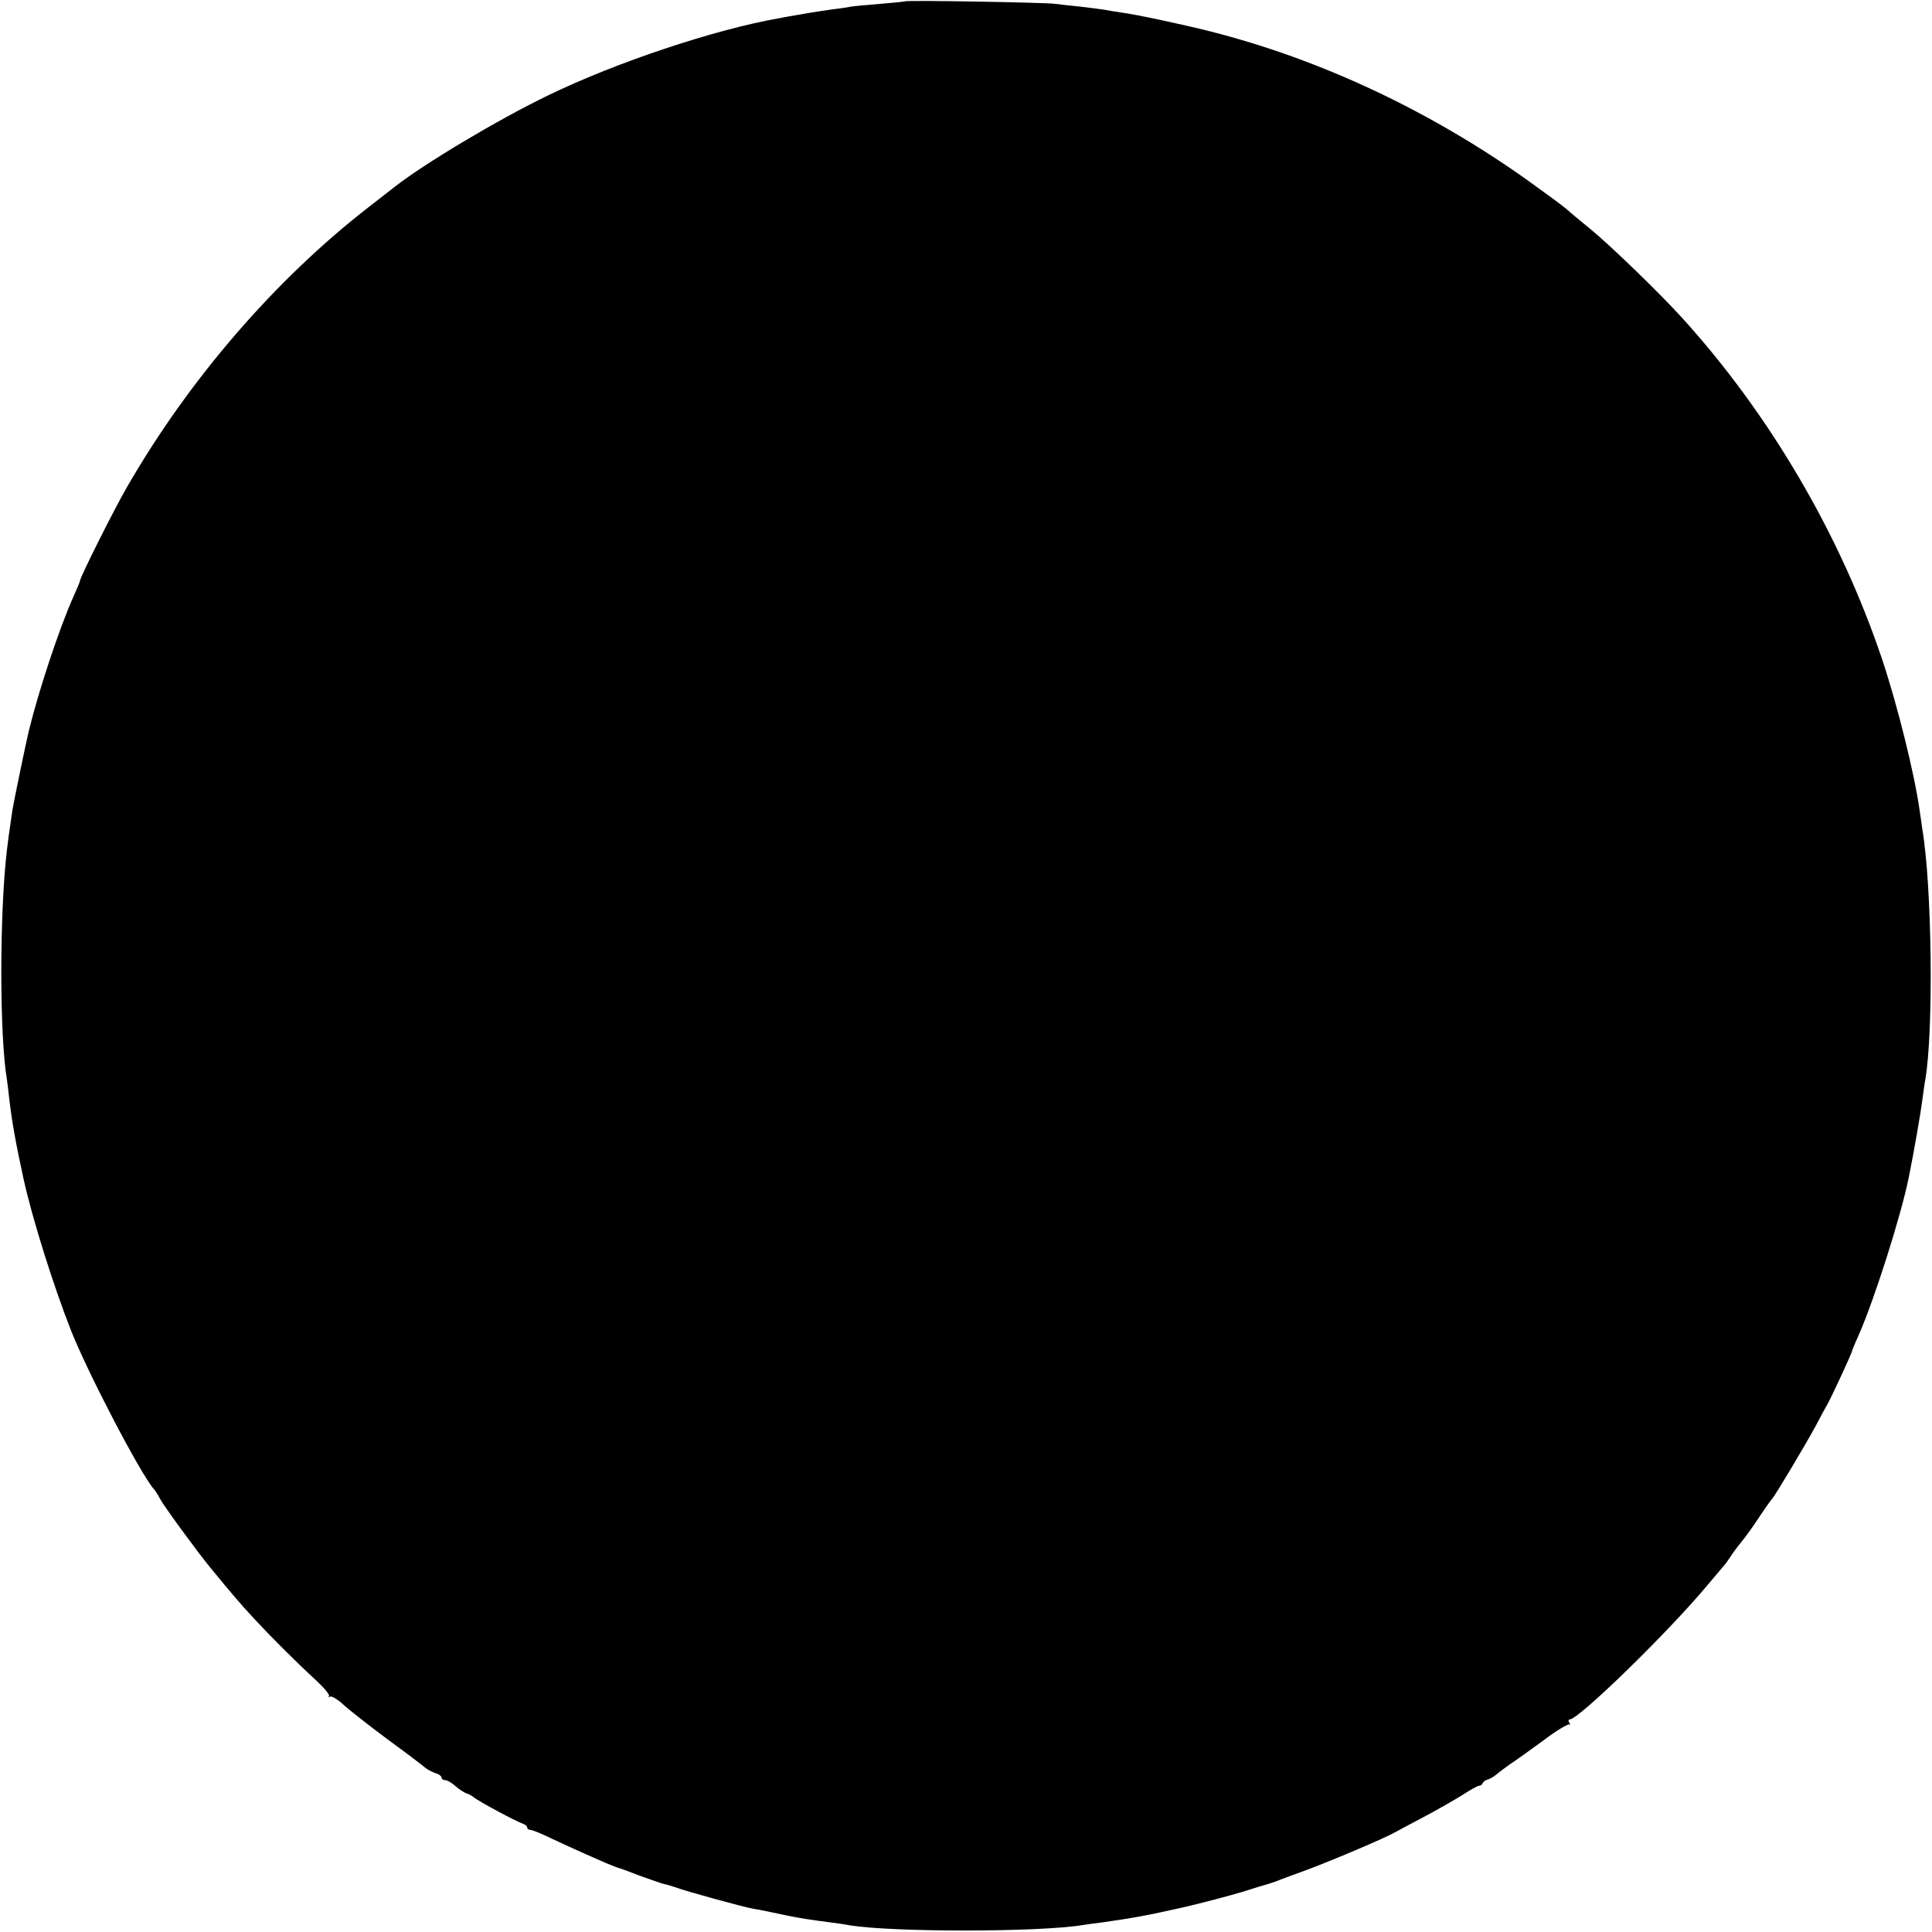 <svg version="1.0" xmlns="http://www.w3.org/2000/svg" width="933.333" height="933.333" viewBox="0 0 700 700"><path d="M327.8.5c-.1.1-4.2.5-8.9.9s-9.5.8-10.5 1c-1 .2-4.1.7-6.9 1-2.7.4-7.6 1.1-10.7 1.7-3.2.5-7 1.2-8.5 1.5-23.4 4.1-59.1 16-83.8 28-18 8.7-44.8 24.7-55.5 33.1-.8.6-5.1 4-9.5 7.4-33.9 26.3-65.1 62.5-87.5 101.4-4.7 8.1-17 32.7-17 33.9 0 .3-1.1 2.9-2.4 5.8-5.1 11.4-12.6 34-16.2 48.8-1 4.1-5.5 25.9-5.9 28.5-1.3 8.7-1.6 11.3-2 14.5-2.7 23.1-2.7 67 0 83.1.2 1.3.6 4.6.9 7.4.9 7.8 2.3 15.6 5.1 28.5 3.1 14.2 10.9 39.1 17.4 55.5 6.4 15.9 25 51.5 29.9 57.1.5.5 1.5 2.1 2.2 3.5 1.4 2.6 13.6 19.3 17.9 24.5 8 9.8 11.1 13.4 16.1 18.8 6.2 6.7 15 15.5 22.7 22.6 2.8 2.6 4.9 5.1 4.5 5.6-.4.4-.2.5.4.1.5-.3 2.7 1 4.8 2.9 2 1.9 9.2 7.5 15.9 12.5 6.7 4.9 12.9 9.6 13.8 10.4.9.7 2.6 1.6 3.8 2 1.2.3 2.1 1.1 2.1 1.6s.6.9 1.4.9c.7 0 2.4 1 3.8 2.3 1.4 1.2 3.2 2.3 3.9 2.5.8.2 2 .9 2.7 1.5 1.7 1.4 15.1 8.6 17.5 9.4.9.3 1.7.9 1.7 1.4 0 .5.5.9 1.2.9.6 0 4.4 1.5 8.2 3.4 3.9 1.8 9.1 4.2 11.6 5.3 2.5 1.1 5.9 2.6 7.5 3.3 1.7.7 3.5 1.4 4 1.6.6.1 4.2 1.4 8 2.9 3.9 1.4 7.9 2.8 9 3.1 1.1.2 3.1.8 4.5 1.3 3.4 1.3 24.5 7.1 28 7.7 2.2.3 6.8 1.3 12 2.4 4.4.9 8.5 1.6 16.5 2.6 2.2.3 5.1.7 6.5 1 15.8 2.5 68.2 2.5 84.2-.1 1.3-.2 4.6-.7 7.3-1 11.9-1.7 16.1-2.5 29.5-5.5 6.9-1.6 16.3-4.1 21-5.5 4.7-1.5 9-2.8 9.5-2.9.6-.2 1.9-.6 3-1 1.1-.5 6.3-2.4 11.5-4.3 9.6-3.6 27.9-11.4 31.4-13.4 1-.6 5.8-3.1 10.5-5.6 4.7-2.5 11-6.1 13.9-7.9 2.9-1.9 5.6-3.4 6.1-3.4s1.1-.4 1.3-.9c.2-.5.9-1.1 1.7-1.3.8-.2 2.2-1 3.2-1.8.9-.8 3.2-2.5 5-3.8 1.9-1.2 7.3-5.1 12.1-8.6 4.7-3.6 9-6.1 9.4-5.8.4.4.4.1 0-.6-.4-.6-.4-1.2.1-1.2 3.3 0 35.7-31.6 49.8-48.5 2.8-3.3 5.5-6.5 6-7.1.6-.6 1.7-2.2 2.5-3.4.8-1.3 2.6-3.7 4-5.4 1.4-1.7 4.4-5.8 6.5-9.1 2.2-3.3 4.3-6.2 4.6-6.5.9-.8 12.7-20.6 16-26.8 1.6-3.1 3.4-6.4 3.9-7.2 1.3-2.2 9-18.8 9-19.4 0-.3 1.1-2.9 2.4-5.8 5.5-12.3 15.4-43.3 18.2-57.3 1.9-9.3 4.4-23.9 4.9-28 .4-2.8.8-6.1 1.1-7.5 3-17.6 2.4-70-1.1-90.5-.2-1.7-.7-4.8-1-7-1.9-13.4-8.1-38.3-13.6-54.7-15.2-45.2-40.8-88.8-72.5-123.7-8.4-9.2-25.7-26-33.4-32.3-3.6-2.9-7.4-6.1-8.5-7.1-1.1-1-7.5-5.7-14.2-10.5-35.3-25.1-74.9-43.7-114.7-53.8-10.7-2.7-27.1-6.2-32.6-6.9-1.9-.3-4.6-.7-6-1-1.3-.2-5.2-.7-8.6-1.1-3.3-.3-7.4-.8-9-1-3.2-.5-54-1.4-54.6-.9z"/></svg>